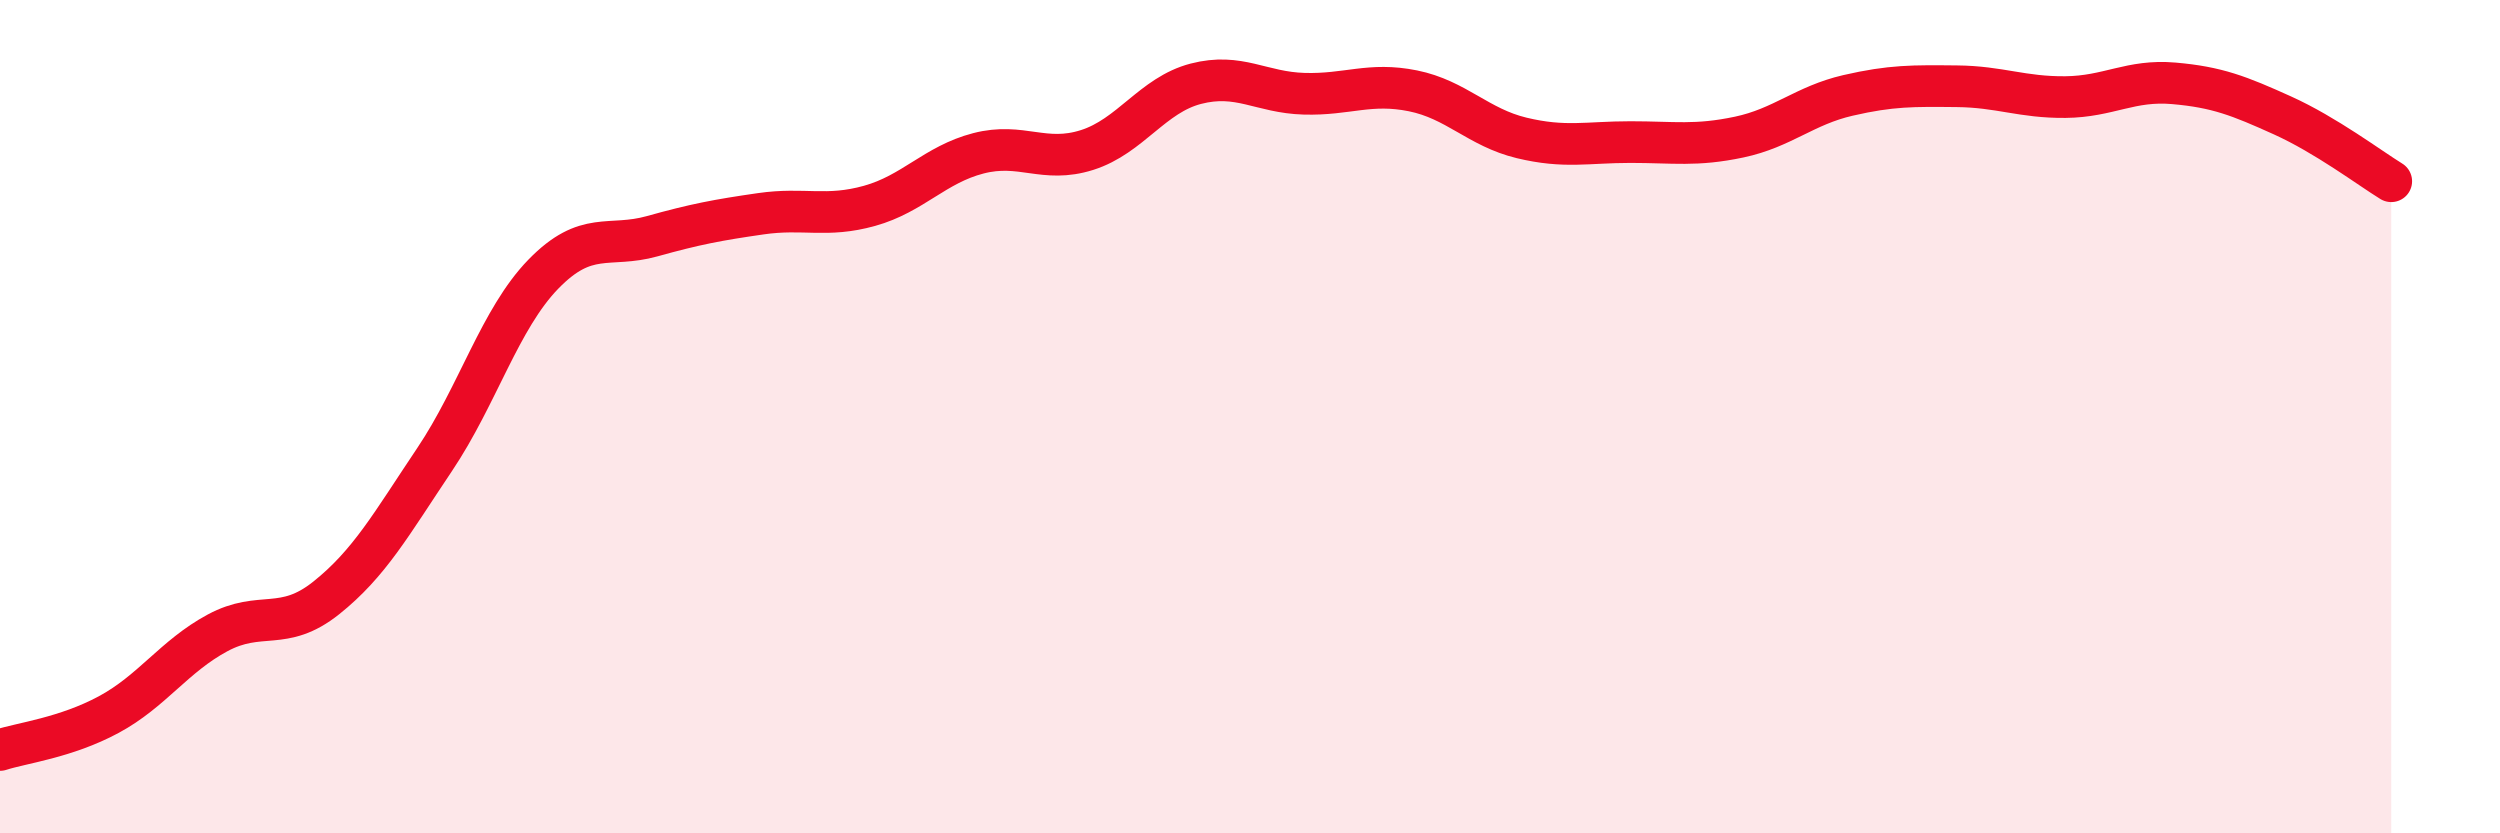 
    <svg width="60" height="20" viewBox="0 0 60 20" xmlns="http://www.w3.org/2000/svg">
      <path
        d="M 0,18 C 0.52,17.83 1.57,17.71 2.61,17.15 C 3.65,16.59 4.18,15.75 5.22,15.19 C 6.26,14.63 6.79,15.18 7.83,14.35 C 8.87,13.52 9.39,12.58 10.43,11.03 C 11.47,9.48 12,7.65 13.04,6.58 C 14.08,5.51 14.61,5.96 15.65,5.67 C 16.69,5.38 17.22,5.28 18.26,5.13 C 19.3,4.98 19.83,5.23 20.87,4.94 C 21.91,4.65 22.44,3.95 23.48,3.68 C 24.52,3.41 25.05,3.93 26.09,3.6 C 27.13,3.27 27.66,2.28 28.7,2.01 C 29.74,1.74 30.26,2.22 31.3,2.25 C 32.34,2.28 32.87,1.97 33.91,2.18 C 34.95,2.39 35.48,3.06 36.52,3.31 C 37.56,3.56 38.09,3.41 39.13,3.41 C 40.17,3.41 40.7,3.51 41.74,3.29 C 42.78,3.07 43.31,2.53 44.35,2.29 C 45.39,2.05 45.92,2.06 46.96,2.07 C 48,2.08 48.53,2.34 49.57,2.33 C 50.61,2.32 51.13,1.91 52.17,2 C 53.21,2.09 53.74,2.3 54.78,2.77 C 55.82,3.24 56.87,4.03 57.39,4.35L57.39 20L0 20Z"
        fill="#EB0A25"
        opacity="0.1"
        stroke-linecap="round"
        stroke-linejoin="round"
      />
      <path
        d="M 0,18 C 0.52,17.83 1.57,17.71 2.61,17.15 C 3.65,16.59 4.18,15.75 5.22,15.19 C 6.26,14.63 6.79,15.18 7.83,14.35 C 8.87,13.52 9.39,12.58 10.43,11.03 C 11.47,9.48 12,7.65 13.04,6.58 C 14.08,5.51 14.61,5.96 15.65,5.67 C 16.69,5.38 17.22,5.28 18.26,5.13 C 19.3,4.98 19.83,5.23 20.87,4.94 C 21.91,4.65 22.44,3.95 23.48,3.68 C 24.52,3.41 25.05,3.93 26.09,3.6 C 27.13,3.27 27.66,2.28 28.7,2.01 C 29.74,1.74 30.26,2.22 31.3,2.25 C 32.34,2.28 32.87,1.97 33.91,2.18 C 34.95,2.39 35.48,3.06 36.52,3.31 C 37.56,3.56 38.09,3.41 39.13,3.41 C 40.17,3.41 40.7,3.51 41.74,3.29 C 42.78,3.07 43.31,2.53 44.35,2.29 C 45.39,2.05 45.92,2.06 46.96,2.07 C 48,2.08 48.53,2.34 49.57,2.33 C 50.61,2.32 51.13,1.91 52.17,2 C 53.21,2.09 53.74,2.3 54.78,2.77 C 55.82,3.24 56.87,4.03 57.39,4.35"
        stroke="#EB0A25"
        stroke-width="1"
        fill="none"
        stroke-linecap="round"
        stroke-linejoin="round"
      />
    </svg>
  